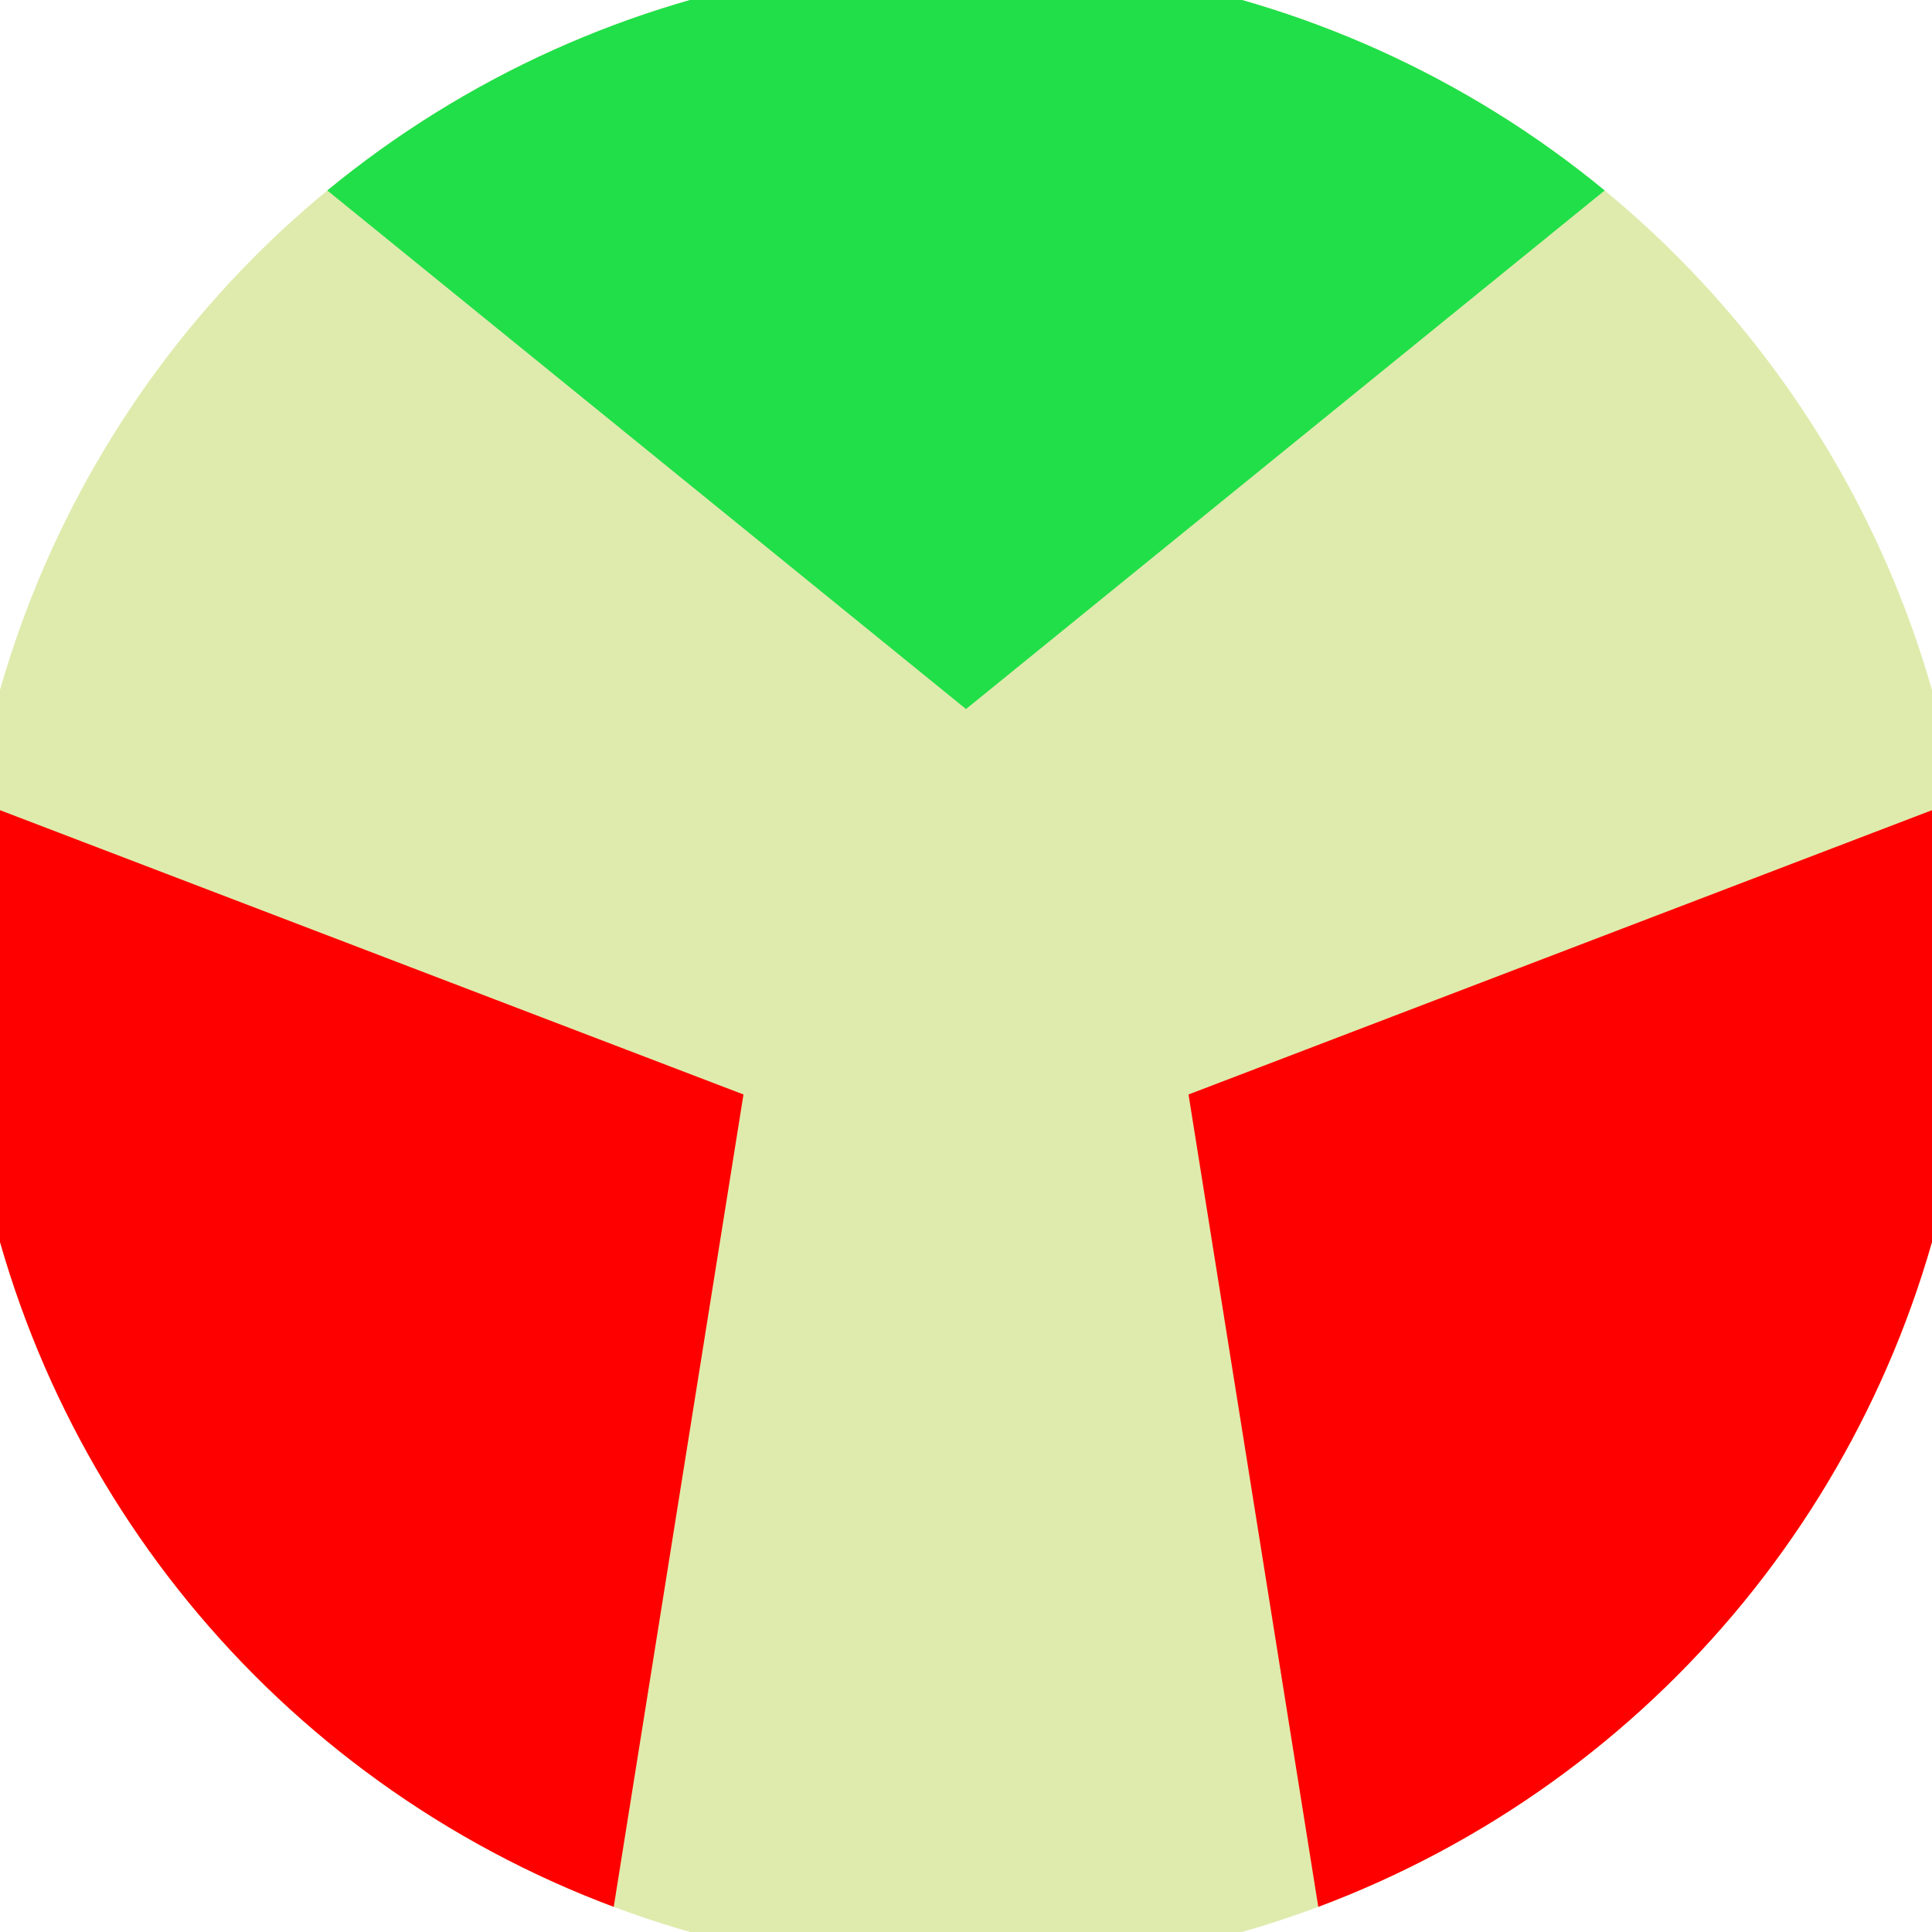 <svg xmlns="http://www.w3.org/2000/svg" width="128" height="128" viewBox="0 0 100 100" shape-rendering="geometricPrecision">
                            <defs>
                                <clipPath id="clip">
                                    <circle cx="50" cy="50" r="52" />
                                    <!--<rect x="0" y="0" width="100" height="100"/>-->
                                </clipPath>
                            </defs>
                            <g transform="rotate(0 50 50)">
                            <rect x="0" y="0" width="100" height="100" fill="#dfebad" clip-path="url(#clip)"/><path d="M 120.711 -20.711
                            L -20.711 -20.711
                            L 50 36.7 Z" fill="#21df49" clip-path="url(#clip)"/><path d="M 75.882 146.593
                            L 146.593 24.118
                            L 61.518 56.65 ZM -46.593 24.118
                            L 24.118 146.593
                            L 38.482 56.65 Z" fill="#ff0000" clip-path="url(#clip)"/></g></svg>